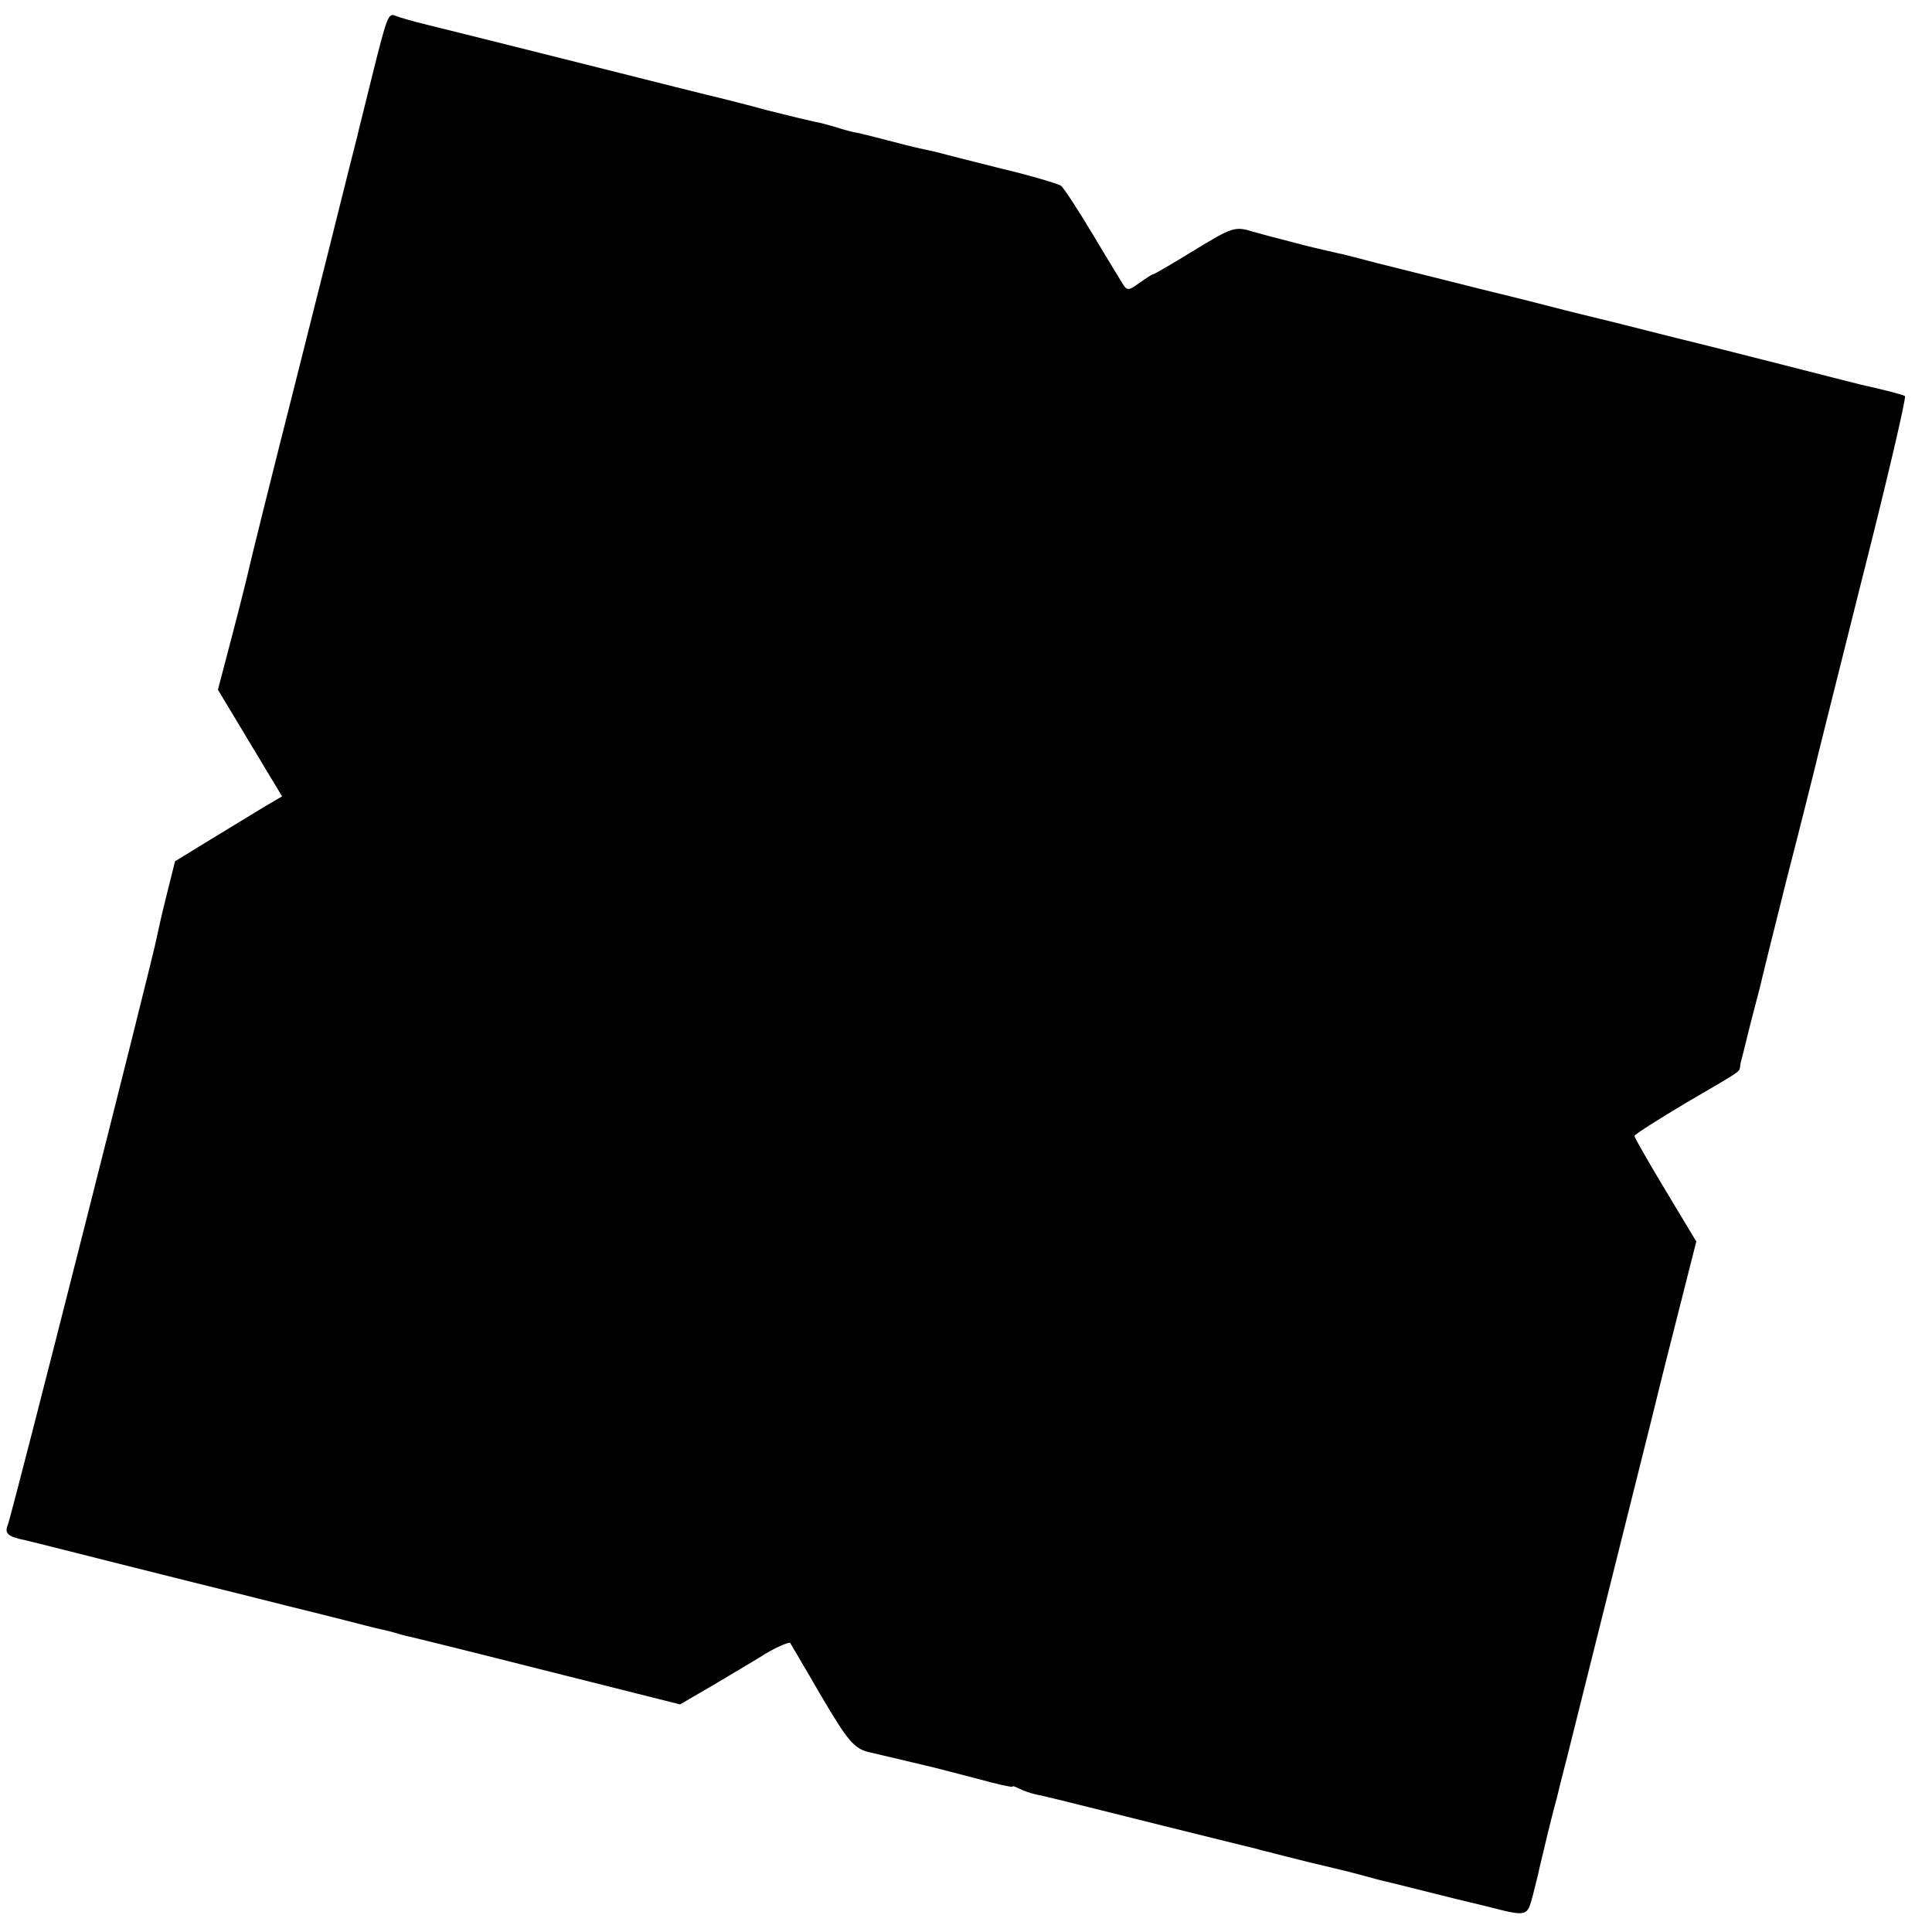 <svg version="1" xmlns="http://www.w3.org/2000/svg" width="666.667" height="666.667" viewBox="0 0 500 500"><path d="M96.5 18.9c-2.1 8.6-4 16-4.1 16.6-.1.5-1 3.9-1.9 7.5l-2 8c-.2.8-5.5 22.1-11.9 47.4-6.4 25.2-11.8 47-12.1 48.5-.3 1.4-2.2 9.1-4.3 17.1l-3.8 14.5 8.3 13.8 8.3 13.8-4.6 2.7c-2.5 1.5-8.7 5.3-13.8 8.4l-9.3 5.7-2.2 8.8c-1.2 4.8-2.3 9.7-2.5 10.8-1 5.4-37.7 150.3-38.6 152.2-.9 2.2.1 3 4.5 3.9.6.1 12 3 25.5 6.4 13.5 3.4 25.2 6.3 26 6.5.8.2 5.3 1.3 10 2.5s9.2 2.3 10 2.5c.8.2 5.3 1.3 10 2.5s9.3 2.4 10.3 2.6c1 .2 2.7.6 3.7.9 1 .3 2.7.8 3.7 1 1 .2 17.2 4.2 36.1 9l34.2 8.6 9.1-5.3c4.9-2.9 10.2-6.1 11.7-7 3-2 7.4-4 7.7-3.6.1.2 3.7 6.2 7.9 13.5 7.2 12.2 8.7 14 13.1 14.9.8.2 11.6 2.7 16.5 3.9.8.2 5.7 1.5 10.8 2.8 5 1.4 9.2 2.3 9.2 2.1 0-.3.8 0 1.8.5 1.1.6 3 1.2 4.3 1.5 1.3.2 8.9 2.1 16.9 4.1l16 4c2.9.7 22.5 5.6 24.3 6 .9.3 2.5.7 3.5.9.9.3 5.5 1.4 10.2 2.6 4.7 1.1 9.2 2.2 10 2.4.8.2 3.5.9 6 1.6 2.5.7 5.2 1.3 6 1.5l8 2 8 2c.8.2 4.2 1 7.5 1.8 10.9 2.8 10.7 2.8 12.2-2.8.7-2.8 1.5-5.9 1.7-7 1.2-5.2 3.2-13.4 4.1-16.7.3-1 .7-2.6.9-3.5.2-1 1.2-4.7 2.1-8.3l2-8 8-32 8-32 2-8 2-8c.2-.8 2.8-11.5 5.9-23.6l5.6-22.1-8-13.3c-4.4-7.3-8-13.6-8-14 0-.4 6-4.2 13.2-8.5 15.7-9.2 13.8-7.8 14.2-10.1.3-1.1 1.4-5.5 2.5-10 1.2-4.5 2.3-9 2.6-10 .2-1 3.3-13.6 6.9-27.9 3.7-14.3 6.8-26.9 7.1-28 .2-1.1 5.8-23.3 12.3-49.3 6.6-26 11.6-47.4 11.2-47.7-.6-.4-6.2-1.8-11.6-3-1.2-.3-11.1-2.8-22-5.6s-20.6-5.2-21.4-5.4c-.8-.2-6.2-1.5-12-3s-11.2-2.8-12-3c-.8-.2-7.1-1.7-14-3.5s-13.2-3.3-14-3.5c-.8-.2-5.3-1.3-10-2.5s-9.2-2.3-10-2.5c-.8-.2-5.1-1.3-9.6-2.4-4.5-1.2-9.1-2.4-10.3-2.6-5.1-1.2-6.3-1.4-12.3-3-3.5-.9-7.7-2-9.4-2.5-4.8-1.5-5.4-1.3-15.7 5-5.4 3.3-10 6-10.3 6-.3 0-1.8 1-3.5 2.2-2.6 1.9-3.1 2-4 .8-.5-.8-4.2-6.8-8-13.2-3.9-6.5-7.6-12.2-8.3-12.7-.6-.5-7.6-2.6-15.6-4.5-8-2-15.4-3.9-16.5-4.2-1.1-.3-3.1-.7-4.5-1-1.4-.3-5-1.2-8-2s-6.6-1.7-8-2c-1.4-.2-3.9-.9-5.7-1.5-1.7-.5-4.2-1.2-5.5-1.4-1.4-.3-6.9-1.6-12.4-3-5.4-1.5-10.8-2.8-11.9-3.1-1.1-.2-17.3-4.3-36-9s-36.7-9.2-40-10c-3.3-.8-6.9-1.8-8.1-2.3-1.9-.8-2.2 0-5.9 14.8z"/></svg>